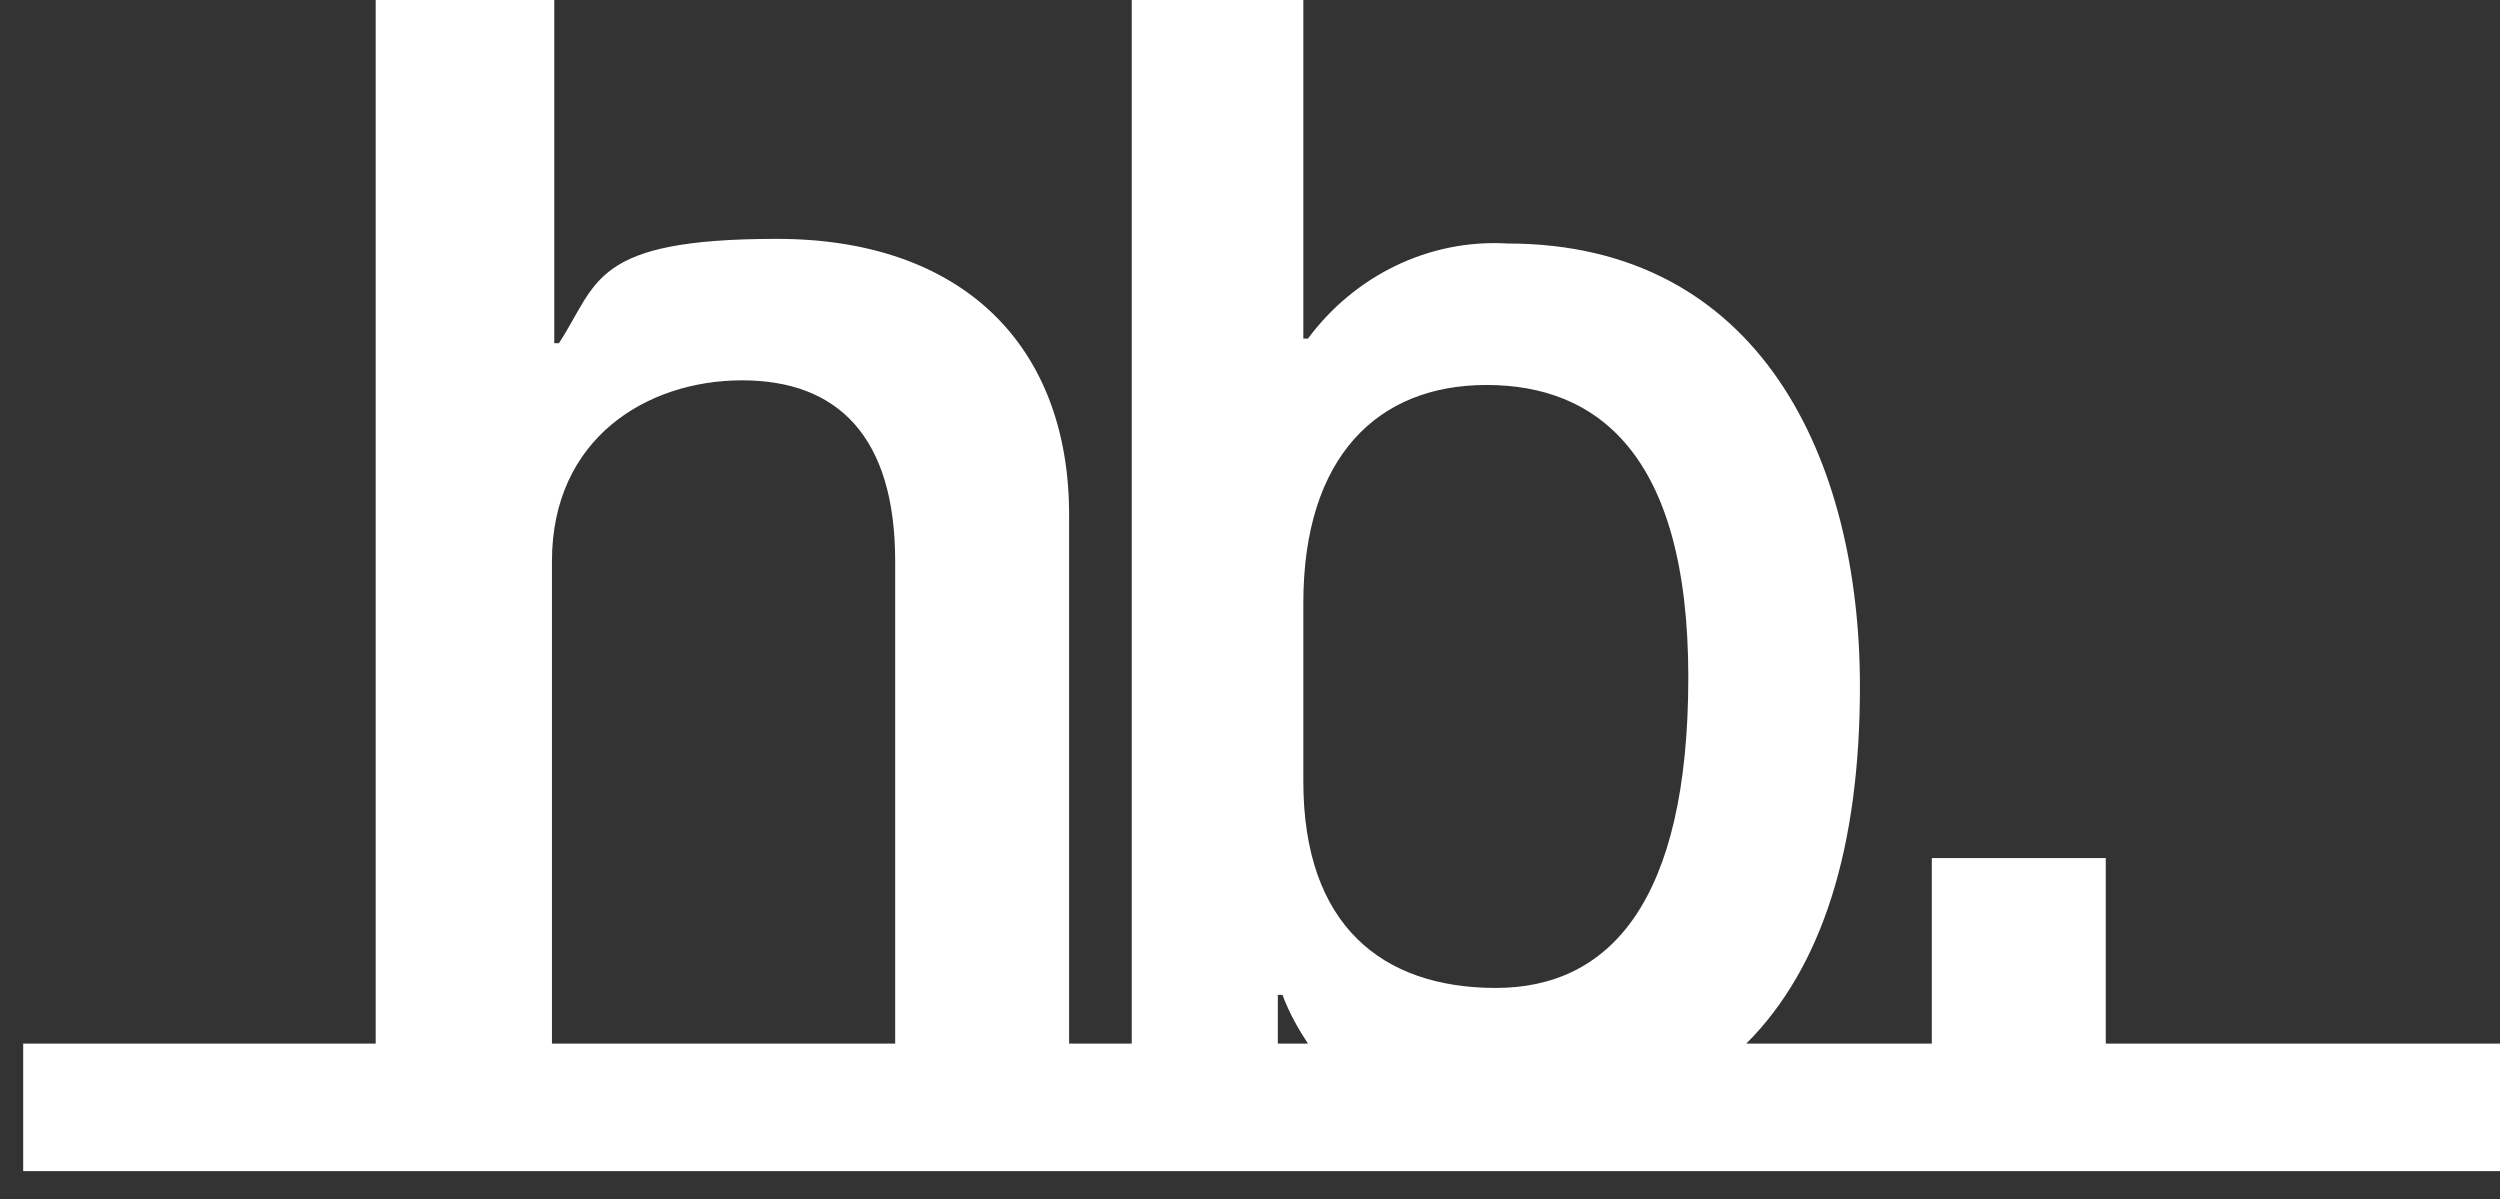 <?xml version="1.0" encoding="UTF-8"?>
<svg id="Layer_1" data-name="Layer 1" xmlns="http://www.w3.org/2000/svg" width="107.8" height="51.7" version="1.1" viewBox="0 0 107.8 51.7">
  <rect x="0" y="0" width="107.8" height="51.7" fill="#333333" stroke="none"/>
  <defs>
    <style>
      .cls-1 {
        fill: #fff;
        stroke-width: 0px;
      }
    </style>
  </defs>
  <path class="cls-1" d="M90.8,45v-8h-7.5v8h-8c3.3-3.3,4.9-8.5,4.9-15.4,0-9.8-4.3-19.1-15.2-19.1-3.4-.2-6.6,1.4-8.6,4.1h-.2V0h-7.4v45h-2.7v-22.8c0-7.3-4.6-11.9-12.6-11.9s-7.7,1.9-9.4,4.5h-.2V0h-7.7v45H1v5.5h106.8v-5.5h-17ZM38.6,45h-14.8v-20.8c0-5.3,4.1-7.8,8.2-7.8s6.6,2.4,6.6,7.8v20.8ZM56.2,26c0-6.3,3.2-9.4,7.9-9.4s8.7,2.9,8.7,12.6-3.4,13.4-8.3,13.4-8.3-2.7-8.3-8.9v-7.8ZM55.1,42.9h.2c.3.8.7,1.5,1.1,2.1h-1.3v-2.1Z"/>
</svg>